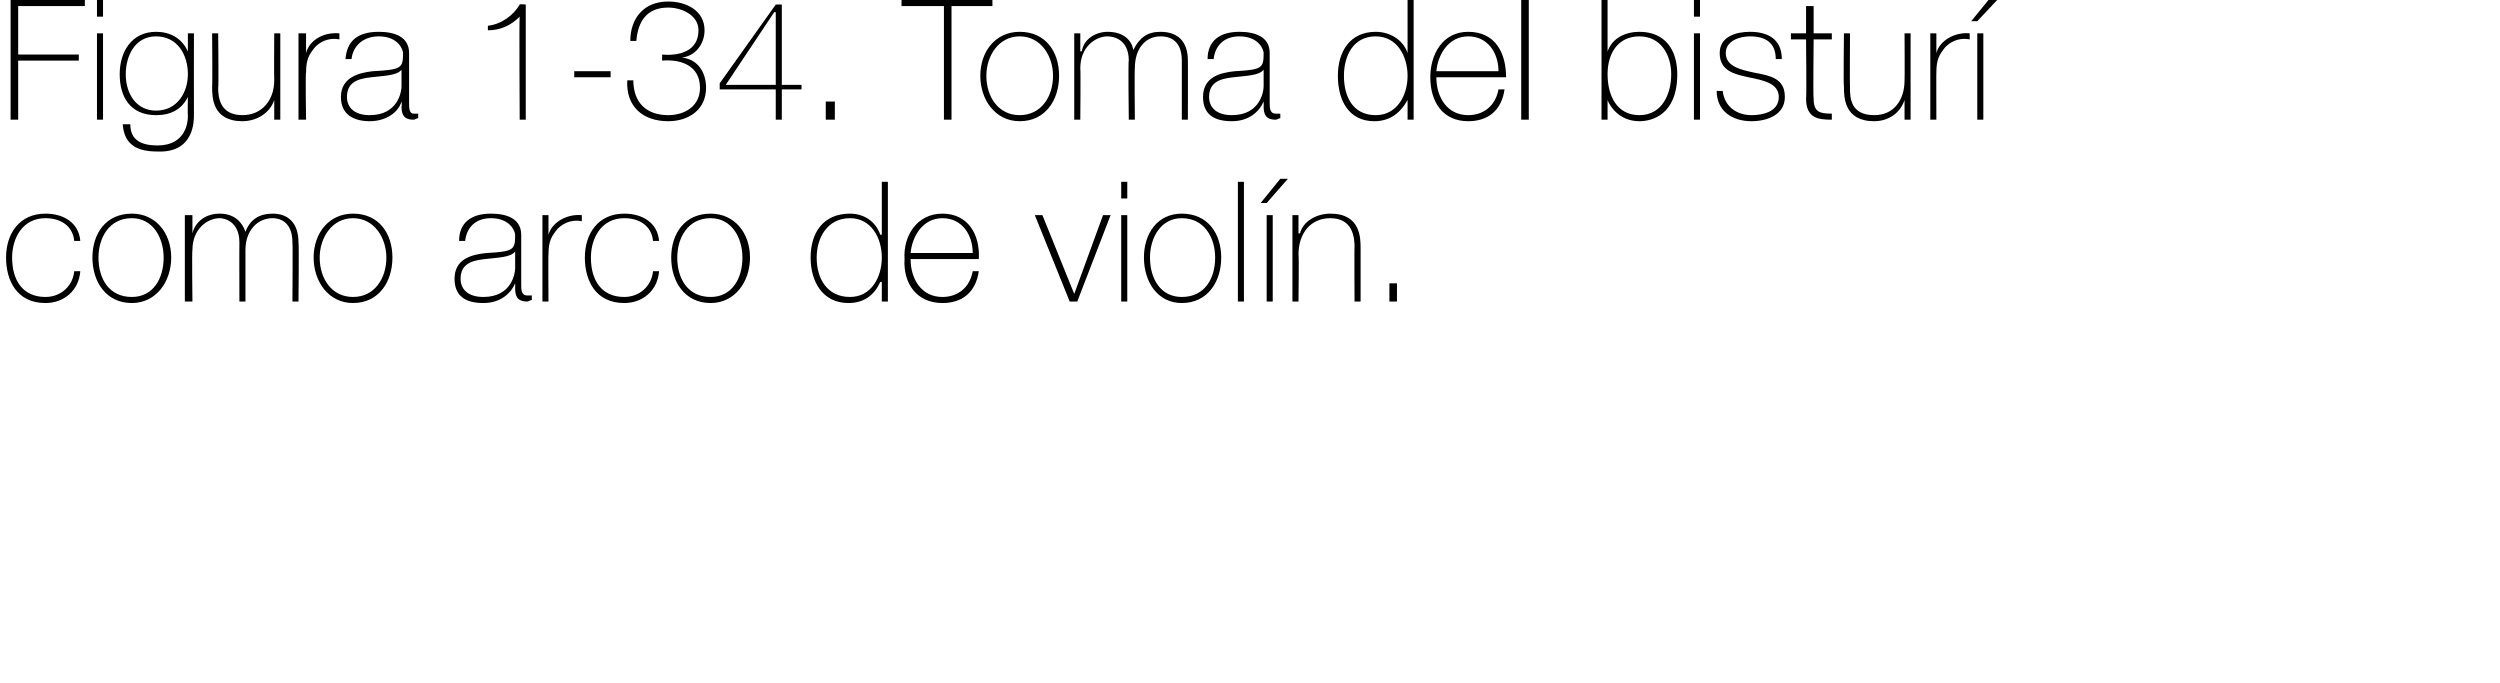 <?xml version="1.0" standalone="no"?><!DOCTYPE svg PUBLIC "-//W3C//DTD SVG 1.1//EN" "http://www.w3.org/Graphics/SVG/1.1/DTD/svg11.dtd"><svg xmlns="http://www.w3.org/2000/svg" version="1.1" width="165px" height="45.1px" viewBox="0 0 165 45.1">  <desc>Figura 1-34 Toma del bistur como arco de viol n</desc>  <defs/>  <g id="Polygon28798">    <path d="M 4.9 15.9 C 4.8 14.9 4 14.4 3 14.4 C 1.5 14.4 0.8 15.7 0.8 17 C 0.8 18.5 1.5 19.6 3 19.6 C 4 19.6 4.8 18.9 4.9 17.9 C 4.9 17.9 5.3 17.9 5.3 17.9 C 5.2 19.2 4.2 20 3 20 C 1.1 20 0.4 18.5 0.4 17 C 0.4 15.4 1.3 14.1 3 14.1 C 4.2 14.1 5.2 14.7 5.3 15.9 C 5.3 15.9 4.9 15.9 4.9 15.9 Z M 8.7 14.1 C 10.3 14.1 11.3 15.4 11.3 17 C 11.3 18.6 10.3 20 8.7 20 C 7 20 6.1 18.6 6.1 17 C 6.1 15.4 7 14.1 8.7 14.1 Z M 8.7 19.6 C 10.1 19.6 10.8 18.4 10.8 17 C 10.8 15.7 10.1 14.4 8.7 14.4 C 7.2 14.4 6.5 15.7 6.5 17 C 6.5 18.4 7.2 19.6 8.7 19.6 Z M 12.2 14.2 L 12.7 14.2 L 12.7 15.4 C 12.7 15.4 12.68 15.35 12.7 15.4 C 12.9 14.6 13.6 14.1 14.5 14.1 C 15.5 14.1 16 14.7 16.2 15.3 C 16.2 15.3 16.2 15.3 16.2 15.3 C 16.5 14.5 17.1 14.1 18 14.1 C 19 14.1 19.7 14.7 19.7 16 C 19.74 15.99 19.7 19.9 19.7 19.9 L 19.3 19.9 C 19.3 19.9 19.33 15.98 19.3 16 C 19.3 14.5 18.3 14.4 18 14.4 C 17 14.4 16.2 15.2 16.2 16.5 C 16.2 16.51 16.2 19.9 16.2 19.9 L 15.8 19.9 C 15.8 19.9 15.79 15.98 15.8 16 C 15.8 14.6 14.8 14.4 14.5 14.4 C 13.7 14.4 12.7 15.1 12.7 16.5 C 12.66 16.51 12.7 19.9 12.7 19.9 L 12.2 19.9 L 12.2 14.2 Z M 23.3 14.1 C 25 14.1 25.9 15.4 25.9 17 C 25.9 18.6 25 20 23.3 20 C 21.7 20 20.7 18.6 20.7 17 C 20.7 15.4 21.7 14.1 23.3 14.1 Z M 23.3 19.6 C 24.7 19.6 25.5 18.4 25.5 17 C 25.5 15.7 24.7 14.4 23.3 14.4 C 21.9 14.4 21.1 15.7 21.1 17 C 21.1 18.4 21.9 19.6 23.3 19.6 Z M 34 16.6 C 33.7 17 32.8 17 32 17.1 C 31 17.2 30.4 17.5 30.4 18.4 C 30.4 19.1 30.9 19.6 31.9 19.6 C 33.8 19.6 34 18 34 17.7 C 34 17.7 34 16.6 34 16.6 Z M 34.4 18.8 C 34.4 19.1 34.4 19.5 34.8 19.5 C 34.9 19.5 35 19.5 35.1 19.5 C 35.1 19.5 35.1 19.8 35.1 19.8 C 35 19.8 34.9 19.9 34.8 19.9 C 34.1 19.9 34 19.5 34 19 C 34.01 19.03 34 18.7 34 18.7 C 34 18.7 33.99 18.73 34 18.7 C 33.7 19.4 33 20 31.9 20 C 30.8 20 30 19.6 30 18.4 C 30 17.1 31.1 16.8 32.1 16.7 C 33.9 16.6 34 16.5 34 15.5 C 34 15.3 33.7 14.4 32.4 14.4 C 31.4 14.4 30.8 15 30.7 15.9 C 30.7 15.9 30.3 15.9 30.3 15.9 C 30.3 14.7 31.1 14.1 32.4 14.1 C 33.4 14.1 34.4 14.4 34.4 15.5 C 34.4 15.5 34.4 18.8 34.4 18.8 Z M 36.2 15.5 C 36.2 15.5 36.21 15.45 36.2 15.5 C 36.4 14.7 37.4 14.1 38.4 14.2 C 38.4 14.2 38.4 14.6 38.4 14.6 C 37.9 14.5 37.3 14.6 36.8 15.1 C 36.4 15.6 36.2 15.9 36.2 16.8 C 36.18 16.76 36.2 19.9 36.2 19.9 L 35.8 19.9 L 35.8 14.2 L 36.2 14.2 L 36.2 15.5 Z M 43.1 15.9 C 43 14.9 42.2 14.4 41.2 14.4 C 39.7 14.4 39 15.7 39 17 C 39 18.5 39.7 19.6 41.2 19.6 C 42.2 19.6 43 18.9 43.1 17.9 C 43.1 17.9 43.5 17.9 43.5 17.9 C 43.4 19.2 42.4 20 41.2 20 C 39.3 20 38.6 18.5 38.6 17 C 38.6 15.4 39.5 14.1 41.2 14.1 C 42.4 14.1 43.4 14.7 43.5 15.9 C 43.5 15.9 43.1 15.9 43.1 15.9 Z M 46.9 14.1 C 48.5 14.1 49.5 15.4 49.5 17 C 49.5 18.6 48.5 20 46.9 20 C 45.2 20 44.3 18.6 44.3 17 C 44.3 15.4 45.2 14.1 46.9 14.1 Z M 46.9 19.6 C 48.3 19.6 49 18.4 49 17 C 49 15.7 48.3 14.4 46.9 14.4 C 45.4 14.4 44.7 15.7 44.7 17 C 44.7 18.4 45.4 19.6 46.9 19.6 Z M 58.2 17 C 58.2 15.7 57.5 14.4 56.1 14.4 C 54.6 14.4 53.9 15.7 53.9 17 C 53.9 18.4 54.6 19.6 56.1 19.6 C 57.5 19.6 58.2 18.3 58.2 17 Z M 58.2 18.6 C 58.2 18.6 58.14 18.64 58.1 18.6 C 57.7 19.5 57 20 56 20 C 54.3 20 53.5 18.6 53.5 17 C 53.5 15.4 54.3 14.1 56.1 14.1 C 57 14.1 57.8 14.6 58.1 15.5 C 58.14 15.46 58.2 15.5 58.2 15.5 L 58.2 12 L 58.6 12 L 58.6 19.9 L 58.2 19.9 L 58.2 18.6 Z M 60.1 17.1 C 60.1 18.4 60.8 19.6 62.2 19.6 C 63.2 19.6 64 19 64.2 17.9 C 64.2 17.9 64.6 17.9 64.6 17.9 C 64.4 19.3 63.5 20 62.2 20 C 60.5 20 59.6 18.7 59.7 17.1 C 59.6 15.6 60.5 14.1 62.2 14.1 C 63.9 14.1 64.7 15.5 64.6 17.1 C 64.6 17.1 60.1 17.1 60.1 17.1 Z M 64.2 16.7 C 64.2 15.5 63.5 14.4 62.2 14.4 C 60.9 14.4 60.2 15.6 60.1 16.7 C 60.1 16.7 64.2 16.7 64.2 16.7 Z M 71.1 19.9 L 70.6 19.9 L 68.3 14.2 L 68.8 14.2 L 70.9 19.4 L 70.9 19.4 L 72.8 14.2 L 73.3 14.2 L 71.1 19.9 Z M 74 19.9 L 74 14.2 L 74.4 14.2 L 74.4 19.9 L 74 19.9 Z M 74 13.1 L 74 12 L 74.4 12 L 74.4 13.1 L 74 13.1 Z M 78 14.1 C 79.7 14.1 80.6 15.4 80.6 17 C 80.6 18.6 79.7 20 78 20 C 76.4 20 75.5 18.6 75.5 17 C 75.5 15.4 76.4 14.1 78 14.1 Z M 78 19.6 C 79.5 19.6 80.2 18.4 80.2 17 C 80.2 15.7 79.5 14.4 78 14.4 C 76.6 14.4 75.9 15.7 75.9 17 C 75.9 18.4 76.6 19.6 78 19.6 Z M 82.1 12 L 82.1 19.9 L 81.7 19.9 L 81.7 12 L 82.1 12 Z M 83.6 19.9 L 83.6 14.2 L 84 14.2 L 84 19.9 L 83.6 19.9 Z M 84.5 11.8 L 85 11.8 L 83.6 13.4 L 83.2 13.4 L 84.5 11.8 Z M 85.3 14.2 L 85.7 14.2 L 85.7 15.4 C 85.7 15.4 85.76 15.41 85.8 15.4 C 86 14.6 86.9 14.1 87.8 14.1 C 89.8 14.1 89.8 15.7 89.8 16.4 C 89.8 16.36 89.8 19.9 89.8 19.9 L 89.4 19.9 C 89.4 19.9 89.38 16.28 89.4 16.3 C 89.4 15.7 89.3 14.4 87.8 14.4 C 86.5 14.4 85.7 15.4 85.7 16.8 C 85.74 16.8 85.7 19.9 85.7 19.9 L 85.3 19.9 L 85.3 14.2 Z M 91.7 19.9 L 91.7 18.7 L 92.2 18.7 L 92.2 19.9 L 91.7 19.9 Z " stroke="none" fill="#000"/>  </g>  <g id="Polygon28797">    <path d="M 1.2 4 L 1.2 7.9 L 0.7 7.9 L 0.7 0 L 5.6 0 L 5.6 0.4 L 1.2 0.4 L 1.2 3.6 L 5.2 3.6 L 5.2 4 L 1.2 4 Z M 6.4 7.9 L 6.4 2.2 L 6.8 2.2 L 6.8 7.9 L 6.4 7.9 Z M 6.4 1.1 L 6.4 0 L 6.8 0 L 6.8 1.1 L 6.4 1.1 Z M 8.3 4.9 C 8.3 6.2 9 7.3 10.3 7.3 C 11.7 7.3 12.4 6.1 12.4 4.9 C 12.4 3.6 11.7 2.4 10.3 2.4 C 8.9 2.4 8.3 3.7 8.3 4.9 Z M 12.8 2.2 C 12.8 2.2 12.79 7.56 12.8 7.6 C 12.8 8 12.8 10.1 10.4 10 C 9.1 10 8.2 9.6 8.1 8.2 C 8.1 8.2 8.6 8.2 8.6 8.2 C 8.6 9.3 9.4 9.6 10.4 9.6 C 12.3 9.6 12.4 8 12.4 7.7 C 12.38 7.66 12.4 6.4 12.4 6.4 C 12.4 6.4 12.35 6.36 12.4 6.4 C 12 7.2 11.3 7.6 10.3 7.6 C 8.6 7.6 7.9 6.4 7.9 4.9 C 7.9 3.4 8.7 2.1 10.3 2.1 C 11.2 2.1 12 2.5 12.4 3.4 C 12.35 3.38 12.4 3.4 12.4 3.4 L 12.4 2.2 L 12.8 2.2 Z M 18.5 7.9 L 18.1 7.9 L 18.1 6.6 C 18.1 6.6 18.06 6.64 18.1 6.6 C 17.8 7.5 16.9 8 16 8 C 14 8 14 6.4 14 5.7 C 14.03 5.7 14 2.2 14 2.2 L 14.4 2.2 C 14.4 2.2 14.44 5.78 14.4 5.8 C 14.4 6.4 14.5 7.6 16 7.6 C 17.3 7.6 18.1 6.6 18.1 5.3 C 18.08 5.26 18.1 2.2 18.1 2.2 L 18.5 2.2 L 18.5 7.9 Z M 20.2 3.5 C 20.2 3.5 20.18 3.45 20.2 3.5 C 20.4 2.7 21.3 2.1 22.4 2.2 C 22.4 2.2 22.4 2.6 22.4 2.6 C 21.9 2.5 21.3 2.6 20.8 3.1 C 20.4 3.6 20.2 3.9 20.2 4.8 C 20.15 4.76 20.2 7.9 20.2 7.9 L 19.7 7.9 L 19.7 2.2 L 20.2 2.2 L 20.2 3.5 Z M 26.5 4.6 C 26.2 5 25.3 5 24.5 5.1 C 23.5 5.2 22.9 5.5 22.9 6.4 C 22.9 7.1 23.4 7.6 24.4 7.6 C 26.3 7.6 26.5 6 26.5 5.7 C 26.5 5.7 26.5 4.6 26.5 4.6 Z M 27 6.8 C 27 7.1 27 7.5 27.3 7.5 C 27.4 7.5 27.5 7.5 27.6 7.5 C 27.6 7.5 27.6 7.8 27.6 7.8 C 27.5 7.8 27.4 7.9 27.3 7.9 C 26.6 7.9 26.5 7.5 26.5 7 C 26.54 7.03 26.5 6.7 26.5 6.7 C 26.5 6.7 26.52 6.73 26.5 6.7 C 26.3 7.4 25.5 8 24.4 8 C 23.4 8 22.5 7.6 22.5 6.4 C 22.5 5.1 23.7 4.8 24.6 4.7 C 26.5 4.6 26.6 4.5 26.6 3.5 C 26.6 3.3 26.3 2.4 25 2.4 C 24 2.4 23.3 3 23.2 3.9 C 23.2 3.9 22.8 3.9 22.8 3.9 C 22.9 2.7 23.6 2.1 25 2.1 C 26 2.1 27 2.4 27 3.5 C 27 3.5 27 6.8 27 6.8 Z M 34.7 7.9 L 34.3 7.9 C 34.3 7.9 34.26 1.08 34.3 1.1 C 33.7 1.7 33 2 32.2 2 C 32.2 2 32.2 1.7 32.2 1.7 C 33.1 1.6 33.9 1 34.3 0.3 C 34.31 0.26 34.7 0.3 34.7 0.3 L 34.7 7.9 Z M 37.9 5.1 L 37.9 4.7 L 40.3 4.7 L 40.3 5.1 L 37.9 5.1 Z M 41.8 5.3 C 41.8 6.8 42.7 7.6 44.1 7.6 C 45.2 7.6 46.2 7 46.2 5.8 C 46.2 4.3 44.9 3.9 43.7 4 C 43.7 4 43.7 3.6 43.7 3.6 C 44.8 3.7 46.1 3.4 46.1 2 C 46.1 1 45 0.5 44.1 0.5 C 42.7 0.5 42.1 1.4 42 2.7 C 42 2.7 41.6 2.7 41.6 2.7 C 41.6 1.2 42.5 0.1 44.1 0.1 C 45.3 0.1 46.5 0.7 46.5 2 C 46.5 2.9 45.9 3.7 45 3.8 C 45 3.8 45 3.8 45 3.8 C 46 3.9 46.6 4.7 46.6 5.8 C 46.6 7.2 45.5 8 44.1 8 C 42.4 8 41.3 7 41.4 5.3 C 41.4 5.3 41.8 5.3 41.8 5.3 Z M 51.6 0.3 L 51.6 5.6 L 52.9 5.6 L 52.9 5.9 L 51.6 5.9 L 51.6 7.9 L 51.2 7.9 L 51.2 5.9 L 47.5 5.9 L 47.5 5.5 L 51.2 0.3 L 51.6 0.3 Z M 51.2 0.8 L 51.1 0.8 L 47.9 5.6 L 51.2 5.6 L 51.2 0.8 Z M 54.5 7.9 L 54.5 6.7 L 55.1 6.7 L 55.1 7.9 L 54.5 7.9 Z M 59.5 0.4 L 59.5 0 L 65.5 0 L 65.5 0.4 L 62.8 0.4 L 62.8 7.9 L 62.3 7.9 L 62.3 0.4 L 59.5 0.4 Z M 67.3 2.1 C 69 2.1 69.9 3.4 69.9 5 C 69.9 6.6 69 8 67.3 8 C 65.7 8 64.7 6.6 64.7 5 C 64.7 3.4 65.7 2.1 67.3 2.1 Z M 67.3 7.6 C 68.7 7.6 69.5 6.4 69.5 5 C 69.5 3.7 68.7 2.4 67.3 2.4 C 65.9 2.4 65.1 3.7 65.1 5 C 65.1 6.4 65.9 7.6 67.3 7.6 Z M 70.9 2.2 L 71.3 2.2 L 71.3 3.4 C 71.3 3.4 71.35 3.35 71.4 3.4 C 71.5 2.6 72.3 2.1 73.1 2.1 C 74.2 2.1 74.7 2.7 74.8 3.3 C 74.8 3.3 74.8 3.3 74.8 3.3 C 75.2 2.5 75.7 2.1 76.6 2.1 C 77.7 2.1 78.4 2.7 78.4 4 C 78.41 3.99 78.4 7.9 78.4 7.9 L 78 7.9 C 78 7.9 78 3.98 78 4 C 78 2.5 77 2.4 76.6 2.4 C 75.6 2.4 74.9 3.2 74.9 4.5 C 74.87 4.51 74.9 7.9 74.9 7.9 L 74.5 7.9 C 74.5 7.9 74.45 3.98 74.5 4 C 74.5 2.6 73.5 2.4 73.1 2.4 C 72.3 2.4 71.3 3.1 71.3 4.5 C 71.33 4.51 71.3 7.9 71.3 7.9 L 70.9 7.9 L 70.9 2.2 Z M 83.4 4.6 C 83.1 5 82.2 5 81.4 5.1 C 80.4 5.2 79.8 5.5 79.8 6.4 C 79.8 7.1 80.3 7.6 81.3 7.6 C 83.2 7.6 83.4 6 83.4 5.7 C 83.4 5.7 83.4 4.6 83.4 4.6 Z M 83.8 6.8 C 83.8 7.1 83.8 7.5 84.2 7.5 C 84.3 7.5 84.4 7.5 84.5 7.5 C 84.5 7.5 84.5 7.8 84.5 7.8 C 84.4 7.8 84.3 7.9 84.2 7.9 C 83.5 7.9 83.4 7.5 83.4 7 C 83.41 7.03 83.4 6.7 83.4 6.7 C 83.4 6.7 83.39 6.73 83.4 6.7 C 83.1 7.4 82.4 8 81.3 8 C 80.2 8 79.4 7.6 79.4 6.4 C 79.4 5.1 80.5 4.8 81.5 4.7 C 83.3 4.6 83.4 4.5 83.4 3.5 C 83.4 3.3 83.1 2.4 81.8 2.4 C 80.8 2.4 80.2 3 80.1 3.9 C 80.1 3.9 79.7 3.9 79.7 3.9 C 79.7 2.7 80.5 2.1 81.8 2.1 C 82.8 2.1 83.8 2.4 83.8 3.5 C 83.8 3.5 83.8 6.8 83.8 6.8 Z M 92.9 5 C 92.9 3.7 92.2 2.4 90.8 2.4 C 89.3 2.4 88.7 3.7 88.7 5 C 88.7 6.4 89.3 7.6 90.8 7.6 C 92.2 7.6 92.9 6.3 92.9 5 Z M 92.9 6.6 C 92.9 6.6 92.87 6.64 92.9 6.6 C 92.4 7.5 91.7 8 90.7 8 C 89 8 88.3 6.6 88.3 5 C 88.3 3.4 89.1 2.1 90.8 2.1 C 91.7 2.1 92.6 2.6 92.9 3.5 C 92.87 3.46 92.9 3.5 92.9 3.5 L 92.9 0 L 93.3 0 L 93.3 7.9 L 92.9 7.9 L 92.9 6.6 Z M 94.8 5.1 C 94.8 6.4 95.5 7.6 96.9 7.6 C 97.9 7.6 98.7 7 98.9 5.9 C 98.9 5.9 99.3 5.9 99.3 5.9 C 99.1 7.3 98.2 8 96.9 8 C 95.2 8 94.4 6.7 94.4 5.1 C 94.4 3.6 95.2 2.1 96.9 2.1 C 98.7 2.1 99.4 3.5 99.4 5.1 C 99.4 5.1 94.8 5.1 94.8 5.1 Z M 98.9 4.7 C 98.9 3.5 98.2 2.4 96.9 2.4 C 95.6 2.4 94.9 3.6 94.8 4.7 C 94.8 4.7 98.9 4.7 98.9 4.7 Z M 100.9 0 L 100.9 7.9 L 100.4 7.9 L 100.4 0 L 100.9 0 Z M 110.3 4.9 C 110.3 3.6 109.6 2.4 108.2 2.4 C 106.8 2.4 106.1 3.5 106.1 4.9 C 106.1 6.3 106.7 7.6 108.2 7.6 C 109.7 7.6 110.3 6.2 110.3 4.9 Z M 105.7 0 L 106.1 0 L 106.1 3.4 C 106.1 3.4 106.1 3.4 106.1 3.4 C 106.4 2.5 107.3 2.1 108.2 2.1 C 109.9 2.1 110.7 3.3 110.7 4.9 C 110.7 7.6 109 8 108.2 8 C 106.8 8 106.2 6.9 106.1 6.6 C 106.1 6.59 106.1 6.6 106.1 6.6 L 106.1 7.9 L 105.7 7.9 L 105.7 0 Z M 111.8 7.9 L 111.8 2.2 L 112.2 2.2 L 112.2 7.9 L 111.8 7.9 Z M 111.8 1.1 L 111.8 0 L 112.2 0 L 112.2 1.1 L 111.8 1.1 Z M 113.7 6 C 113.8 7 114.6 7.6 115.6 7.6 C 116.3 7.6 117.4 7.4 117.4 6.4 C 117.4 5.5 116.4 5.3 115.4 5.1 C 114.5 4.9 113.5 4.7 113.5 3.5 C 113.5 2.4 114.6 2.1 115.5 2.1 C 116.7 2.1 117.6 2.6 117.6 3.9 C 117.6 3.9 117.2 3.9 117.2 3.9 C 117.2 2.8 116.5 2.4 115.5 2.4 C 114.8 2.4 113.9 2.7 113.9 3.5 C 113.9 4.4 114.9 4.6 115.8 4.8 C 116.9 5 117.8 5.2 117.8 6.4 C 117.8 7.6 116.6 8 115.6 8 C 114.3 8 113.3 7.3 113.3 6 C 113.3 6 113.7 6 113.7 6 Z M 120.9 2.6 L 119.7 2.6 C 119.7 2.6 119.66 6.51 119.7 6.5 C 119.7 7.4 120.1 7.5 120.9 7.5 C 120.9 7.5 120.9 7.9 120.9 7.9 C 120 7.9 119.2 7.8 119.2 6.5 C 119.24 6.51 119.2 2.6 119.2 2.6 L 118.2 2.6 L 118.2 2.2 L 119.2 2.2 L 119.2 0.4 L 119.7 0.4 L 119.7 2.2 L 120.9 2.2 L 120.9 2.6 Z M 126.1 7.9 L 125.7 7.9 L 125.7 6.6 C 125.7 6.6 125.7 6.64 125.7 6.6 C 125.4 7.5 124.6 8 123.7 8 C 121.7 8 121.7 6.4 121.7 5.7 C 121.66 5.7 121.7 2.2 121.7 2.2 L 122.1 2.2 C 122.1 2.2 122.08 5.78 122.1 5.8 C 122.1 6.4 122.1 7.6 123.7 7.6 C 125 7.6 125.7 6.6 125.7 5.3 C 125.72 5.26 125.7 2.2 125.7 2.2 L 126.1 2.2 L 126.1 7.9 Z M 127.8 3.5 C 127.8 3.5 127.82 3.45 127.8 3.5 C 128 2.7 129 2.1 130 2.2 C 130 2.2 130 2.6 130 2.6 C 129.5 2.5 128.9 2.6 128.4 3.1 C 128 3.6 127.8 3.9 127.8 4.8 C 127.79 4.76 127.8 7.9 127.8 7.9 L 127.4 7.9 L 127.4 2.2 L 127.8 2.2 L 127.8 3.5 Z M 130.5 7.9 L 130.5 2.2 L 130.9 2.2 L 130.9 7.9 L 130.5 7.9 Z M 131.4 -0.2 L 132 -0.2 L 130.5 1.4 L 130.1 1.4 L 131.4 -0.2 Z " stroke="none" fill="#000"/>  </g></svg>